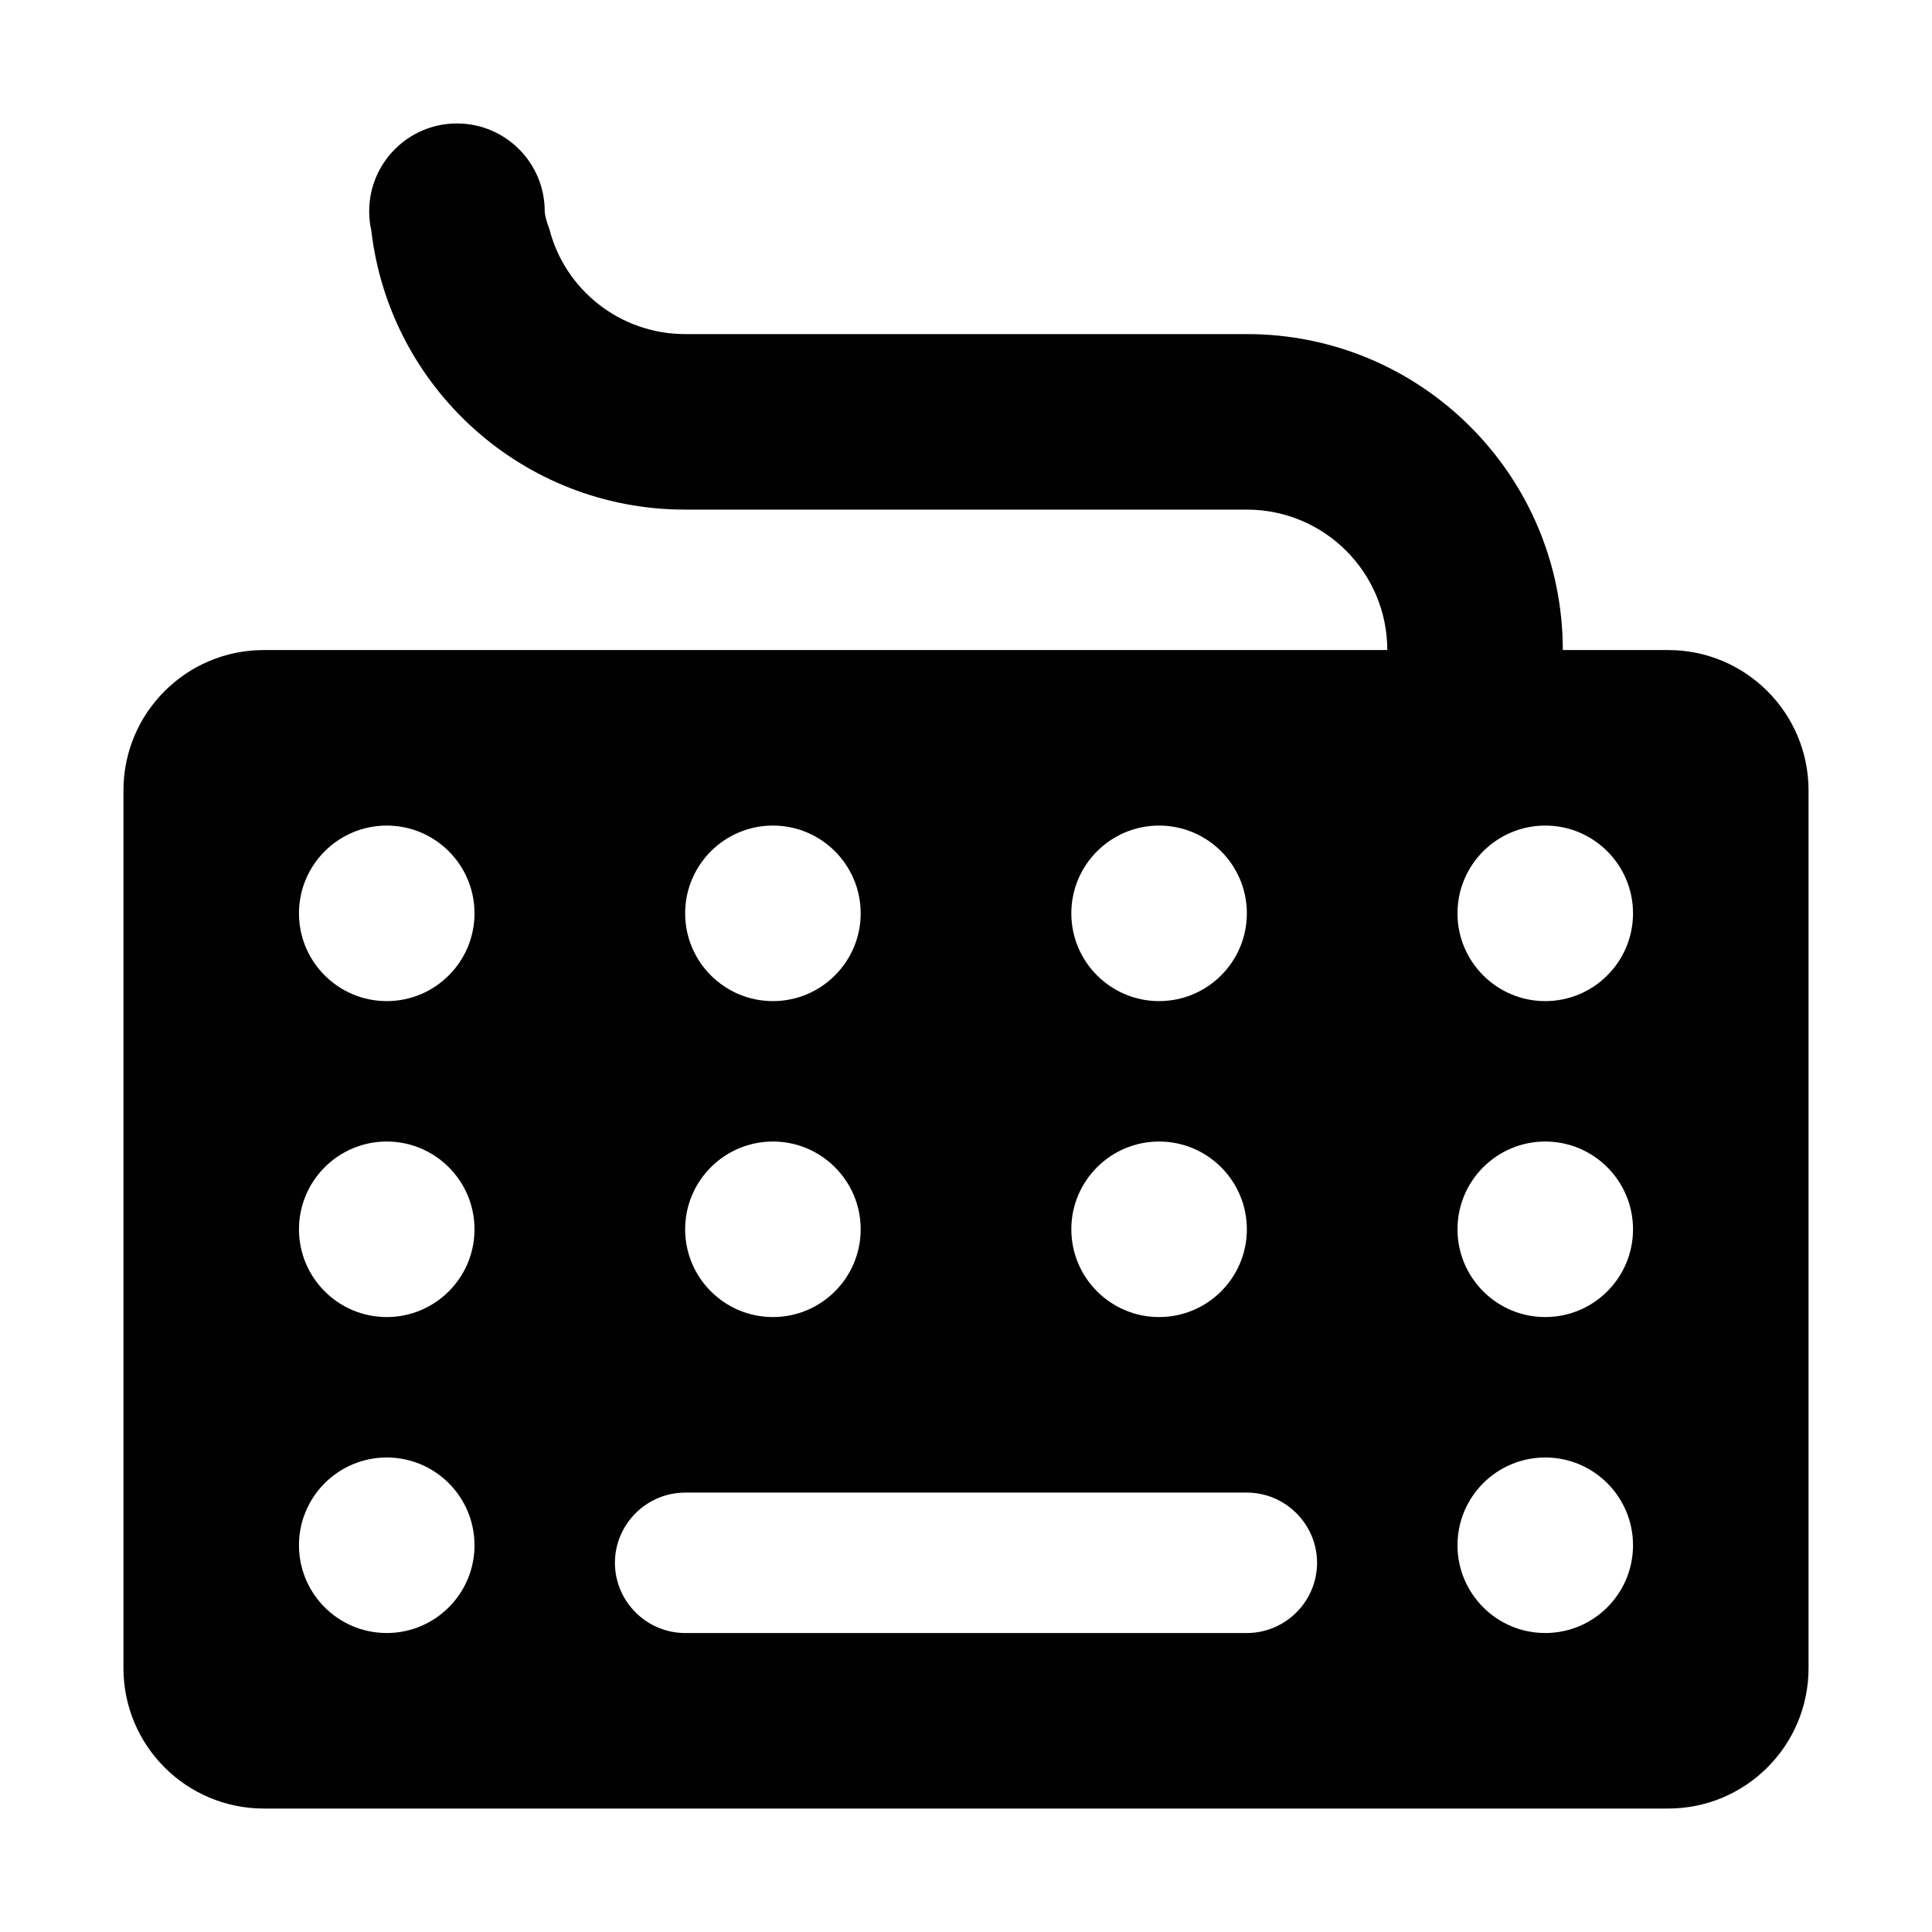 <?xml version="1.0" ?><!DOCTYPE svg  PUBLIC '-//W3C//DTD SVG 1.1//EN'  'http://www.w3.org/Graphics/SVG/1.1/DTD/svg11.dtd'><svg enable-background="new 0 0 500 500" height="500px" id="Layer_1" version="1.1" viewBox="0 0 500 500" width="500px" xml:space="preserve" xmlns="http://www.w3.org/2000/svg" xmlns:xlink="http://www.w3.org/1999/xlink"><path clip-rule="evenodd" d="M404.452,168.231c0-45.153-36.616-81.77-81.768-81.77H177.317  c-16.904,0-31.169-11.539-35.162-27.256c0,0-1.181-2.999-1.181-4.543c0-12.536-10.177-22.713-22.713-22.713  c-12.539,0-22.713,10.177-22.713,22.713c0,1.726,0.175,3.363,0.548,4.996c4.721,40.706,39.245,72.23,81.221,72.23h145.368  c20.079,0,36.342,16.264,36.342,36.342H68.29c-20.077,0-36.34,16.264-36.34,36.343v227.137c0,20.078,16.264,36.34,36.34,36.34  h363.421c20.078,0,36.34-16.262,36.34-36.34V204.574c0-20.079-16.262-36.343-36.34-36.343H404.452z M299.97,213.658  c12.536,0,22.715,10.177,22.715,22.713c0,12.538-10.179,22.715-22.715,22.715s-22.712-10.177-22.712-22.715  C277.258,223.834,287.434,213.658,299.97,213.658z M299.97,295.427c12.536,0,22.715,10.179,22.715,22.715  c0,12.537-10.179,22.711-22.715,22.711s-22.712-10.174-22.712-22.711C277.258,305.605,287.434,295.427,299.97,295.427z   M200.03,213.658c12.537,0,22.713,10.177,22.713,22.713c0,12.538-10.177,22.715-22.713,22.715s-22.713-10.177-22.713-22.715  C177.317,223.834,187.494,213.658,200.03,213.658z M200.03,295.427c12.537,0,22.713,10.179,22.713,22.715  c0,12.537-10.177,22.711-22.713,22.711s-22.713-10.174-22.713-22.711C177.317,305.605,187.494,295.427,200.03,295.427z   M100.089,213.658c12.538,0,22.713,10.177,22.713,22.713c0,12.538-10.175,22.715-22.713,22.715  c-12.537,0-22.714-10.177-22.714-22.715C77.375,223.834,87.553,213.658,100.089,213.658z M100.089,295.427  c12.538,0,22.713,10.179,22.713,22.715c0,12.537-10.175,22.711-22.713,22.711c-12.537,0-22.714-10.174-22.714-22.711  C77.375,305.605,87.553,295.427,100.089,295.427z M100.089,377.198c12.538,0,22.713,10.175,22.713,22.711  c0,12.54-10.175,22.715-22.713,22.715c-12.537,0-22.714-10.175-22.714-22.715C77.375,387.373,87.553,377.198,100.089,377.198z   M399.909,213.658c12.54,0,22.715,10.177,22.715,22.713c0,12.538-10.175,22.715-22.715,22.715  c-12.536,0-22.711-10.177-22.711-22.715C377.198,223.834,387.373,213.658,399.909,213.658z M399.909,295.427  c12.54,0,22.715,10.179,22.715,22.715c0,12.537-10.175,22.711-22.715,22.711c-12.536,0-22.711-10.174-22.711-22.711  C377.198,305.605,387.373,295.427,399.909,295.427z M399.909,377.198c12.54,0,22.715,10.175,22.715,22.711  c0,12.54-10.175,22.715-22.715,22.715c-12.536,0-22.711-10.175-22.711-22.715C377.198,387.373,387.373,377.198,399.909,377.198z   M322.685,422.624H177.317c-9.991,0-18.172-8.18-18.172-18.172c0-9.987,8.181-18.168,18.172-18.168h145.368  c9.991,0,18.168,8.181,18.168,18.168C340.853,414.444,332.676,422.624,322.685,422.624z" fill="#010101" fill-rule="evenodd"/></svg>